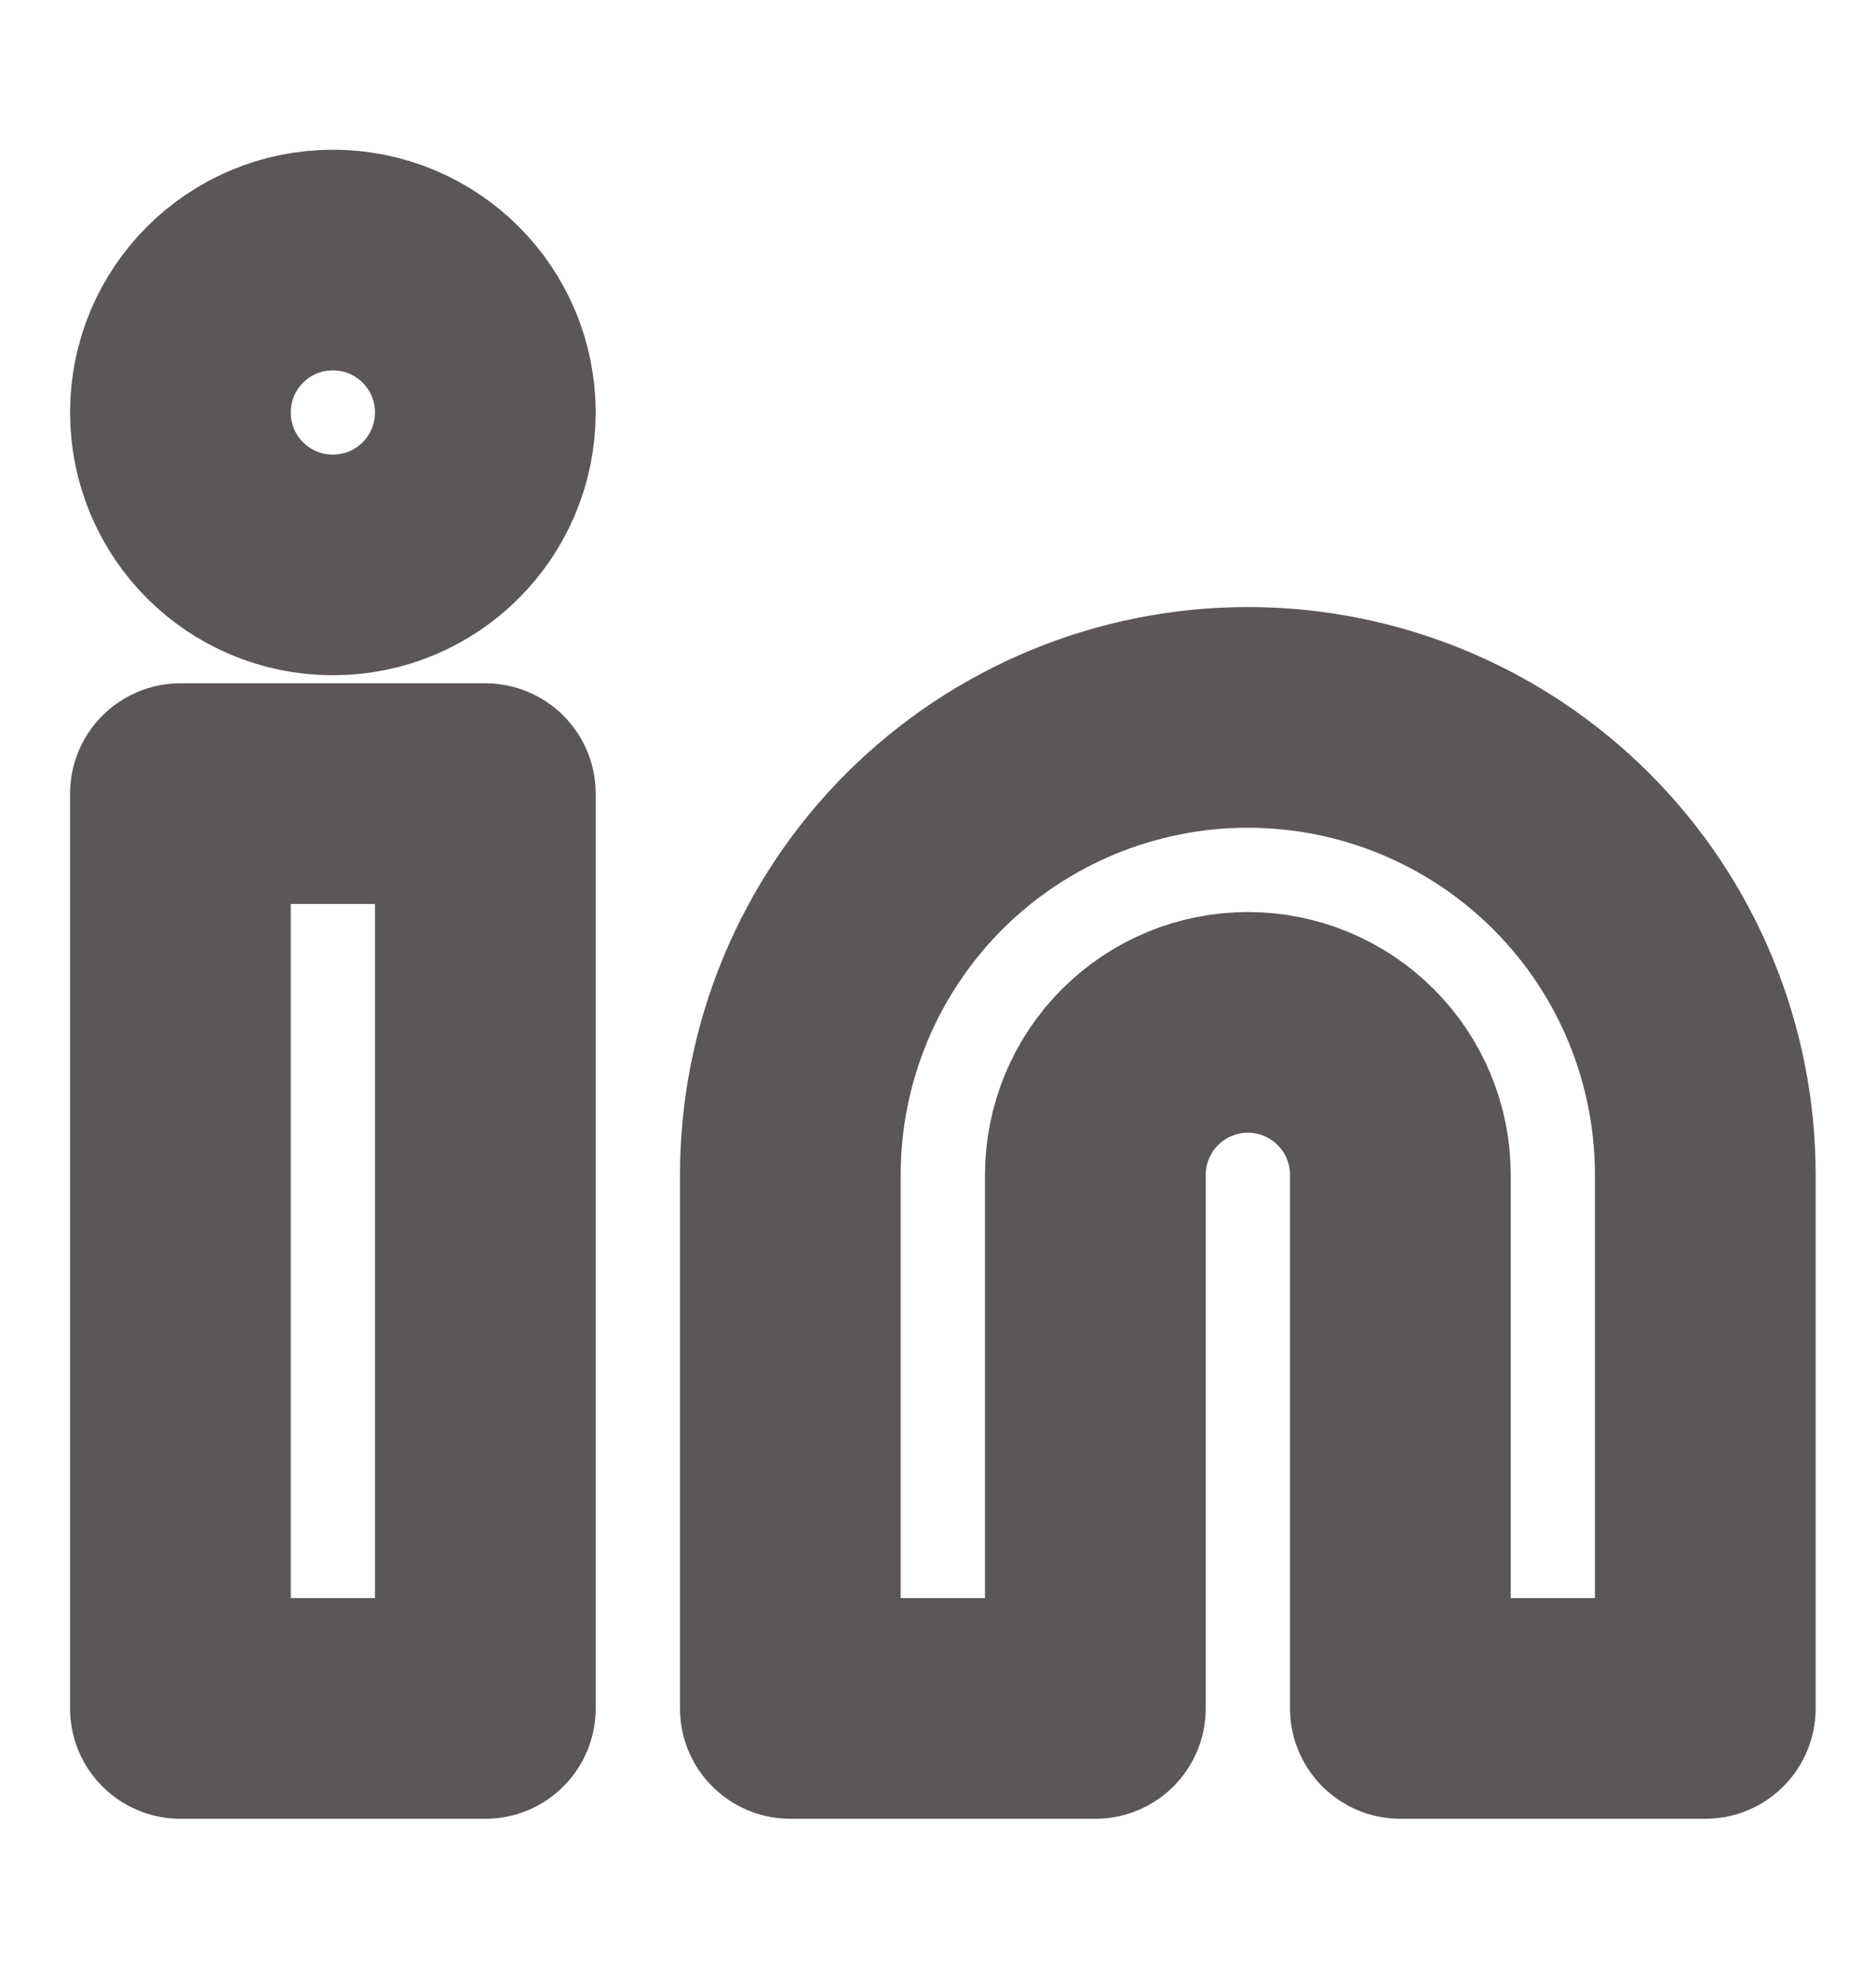 <svg width="17" height="18" viewBox="0 0 17 18" fill="none" xmlns="http://www.w3.org/2000/svg">
<g clip-path="url(#clip0_319_635)">
<path d="M11.308 6.502C12.407 6.502 13.462 6.939 14.239 7.716C15.017 8.494 15.453 9.548 15.453 10.648V15.484H12.69V10.648C12.69 10.281 12.544 9.93 12.285 9.671C12.026 9.412 11.674 9.266 11.308 9.266C10.941 9.266 10.59 9.412 10.331 9.671C10.072 9.93 9.926 10.281 9.926 10.648V15.484H7.162V10.648C7.162 9.548 7.599 8.494 8.376 7.716C9.154 6.939 10.208 6.502 11.308 6.502Z" stroke="#5C5656" stroke-width="2" stroke-linecap="round" stroke-linejoin="round"/>
<path d="M4.398 7.193H1.635V15.484H4.398V7.193Z" stroke="#5C5656" stroke-width="2" stroke-linecap="round" stroke-linejoin="round"/>
<path d="M3.017 5.12C3.78 5.12 4.398 4.502 4.398 3.738C4.398 2.975 3.78 2.357 3.017 2.357C2.253 2.357 1.635 2.975 1.635 3.738C1.635 4.502 2.253 5.12 3.017 5.12Z" stroke="#5C5656" stroke-width="2" stroke-linecap="round" stroke-linejoin="round"/>
</g>
<defs>
<clipPath id="clip0_319_635">
<rect width="16.582" height="16.582" fill="white" transform="translate(0.253 0.975)"/>
</clipPath>
</defs>
</svg>
